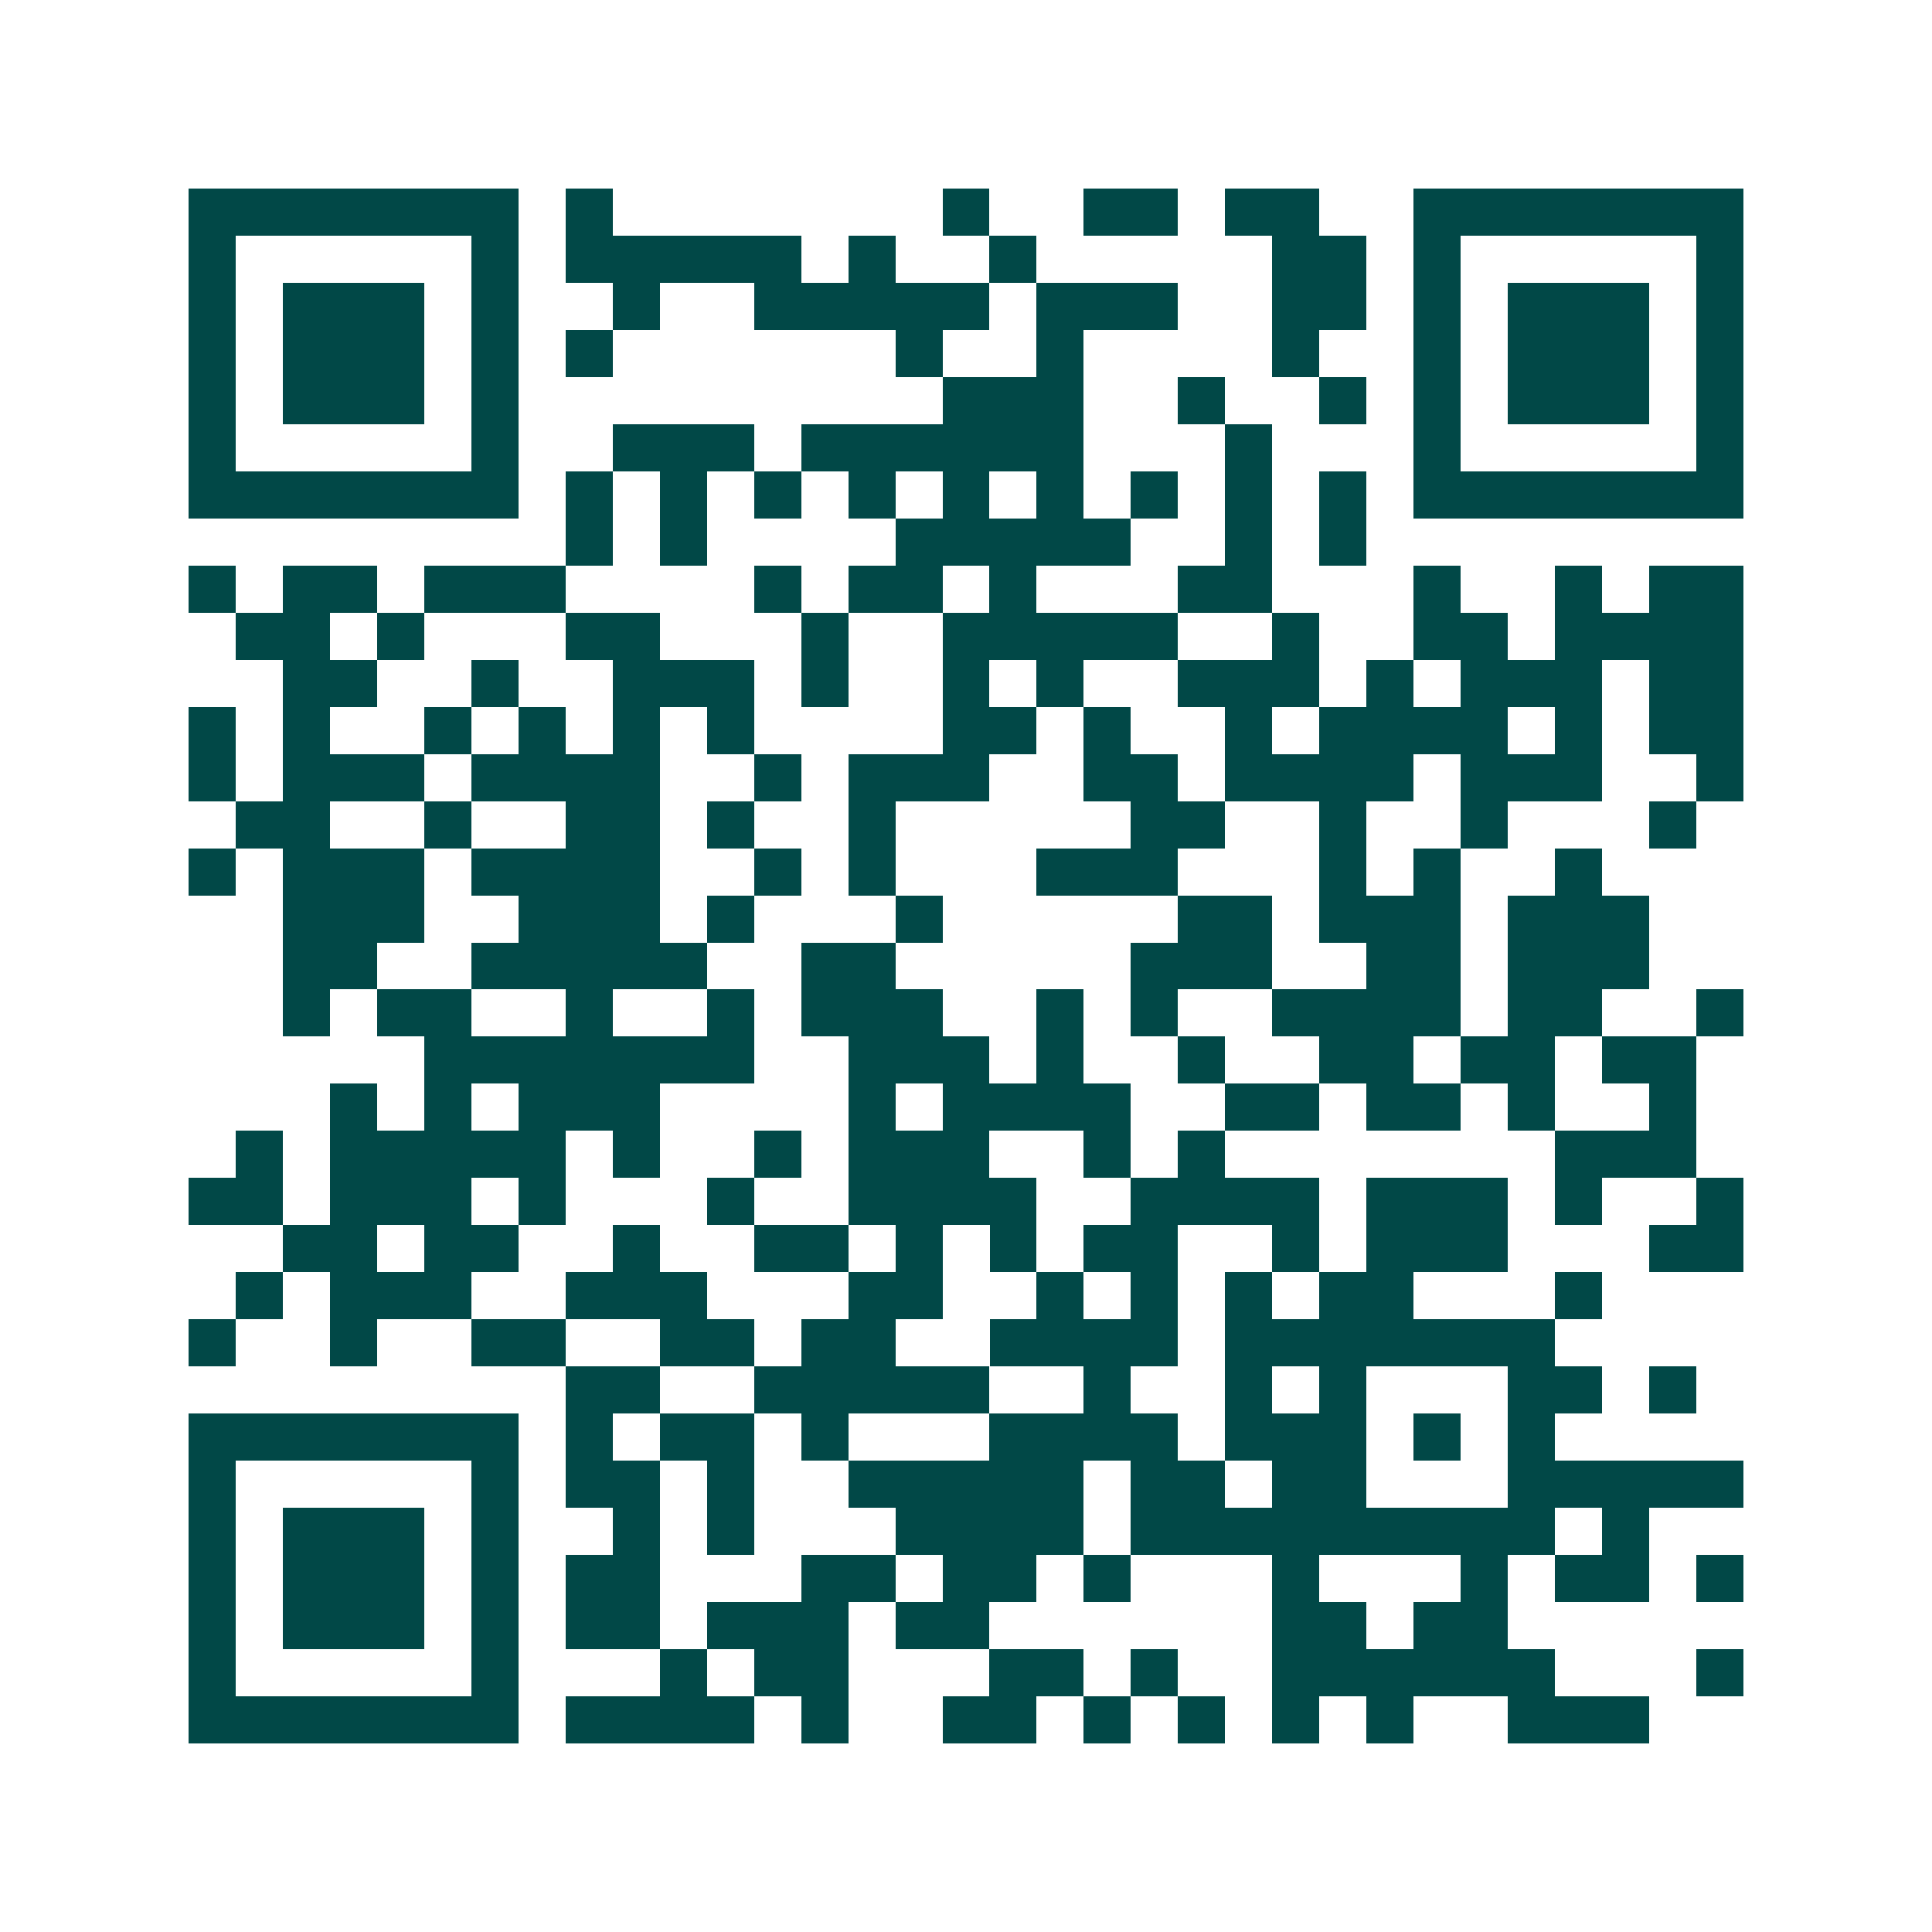 <svg xmlns="http://www.w3.org/2000/svg" width="200" height="200" viewBox="0 0 41 41" shape-rendering="crispEdges"><path fill="#ffffff" d="M0 0h41v41H0z"/><path stroke="#014847" d="M4 4.5h7m1 0h1m7 0h1m2 0h2m1 0h2m2 0h7M4 5.5h1m5 0h1m1 0h5m1 0h1m2 0h1m5 0h2m1 0h1m5 0h1M4 6.5h1m1 0h3m1 0h1m2 0h1m2 0h5m1 0h3m2 0h2m1 0h1m1 0h3m1 0h1M4 7.5h1m1 0h3m1 0h1m1 0h1m6 0h1m2 0h1m4 0h1m2 0h1m1 0h3m1 0h1M4 8.5h1m1 0h3m1 0h1m9 0h3m2 0h1m2 0h1m1 0h1m1 0h3m1 0h1M4 9.5h1m5 0h1m2 0h3m1 0h6m3 0h1m3 0h1m5 0h1M4 10.5h7m1 0h1m1 0h1m1 0h1m1 0h1m1 0h1m1 0h1m1 0h1m1 0h1m1 0h1m1 0h7M12 11.5h1m1 0h1m4 0h5m2 0h1m1 0h1M4 12.5h1m1 0h2m1 0h3m4 0h1m1 0h2m1 0h1m3 0h2m3 0h1m2 0h1m1 0h2M5 13.5h2m1 0h1m3 0h2m3 0h1m2 0h5m2 0h1m2 0h2m1 0h4M6 14.5h2m2 0h1m2 0h3m1 0h1m2 0h1m1 0h1m2 0h3m1 0h1m1 0h3m1 0h2M4 15.5h1m1 0h1m2 0h1m1 0h1m1 0h1m1 0h1m4 0h2m1 0h1m2 0h1m1 0h4m1 0h1m1 0h2M4 16.5h1m1 0h3m1 0h4m2 0h1m1 0h3m2 0h2m1 0h4m1 0h3m2 0h1M5 17.5h2m2 0h1m2 0h2m1 0h1m2 0h1m5 0h2m2 0h1m2 0h1m3 0h1M4 18.5h1m1 0h3m1 0h4m2 0h1m1 0h1m3 0h3m3 0h1m1 0h1m2 0h1M6 19.5h3m2 0h3m1 0h1m3 0h1m5 0h2m1 0h3m1 0h3M6 20.5h2m2 0h5m2 0h2m5 0h3m2 0h2m1 0h3M6 21.5h1m1 0h2m2 0h1m2 0h1m1 0h3m2 0h1m1 0h1m2 0h4m1 0h2m2 0h1M9 22.5h7m2 0h3m1 0h1m2 0h1m2 0h2m1 0h2m1 0h2M7 23.5h1m1 0h1m1 0h3m4 0h1m1 0h4m2 0h2m1 0h2m1 0h1m2 0h1M5 24.5h1m1 0h5m1 0h1m2 0h1m1 0h3m2 0h1m1 0h1m7 0h3M4 25.5h2m1 0h3m1 0h1m3 0h1m2 0h4m2 0h4m1 0h3m1 0h1m2 0h1M6 26.5h2m1 0h2m2 0h1m2 0h2m1 0h1m1 0h1m1 0h2m2 0h1m1 0h3m3 0h2M5 27.5h1m1 0h3m2 0h3m3 0h2m2 0h1m1 0h1m1 0h1m1 0h2m3 0h1M4 28.5h1m2 0h1m2 0h2m2 0h2m1 0h2m2 0h4m1 0h7M12 29.5h2m2 0h5m2 0h1m2 0h1m1 0h1m3 0h2m1 0h1M4 30.5h7m1 0h1m1 0h2m1 0h1m3 0h4m1 0h3m1 0h1m1 0h1M4 31.5h1m5 0h1m1 0h2m1 0h1m2 0h5m1 0h2m1 0h2m3 0h5M4 32.5h1m1 0h3m1 0h1m2 0h1m1 0h1m3 0h4m1 0h9m1 0h1M4 33.5h1m1 0h3m1 0h1m1 0h2m3 0h2m1 0h2m1 0h1m3 0h1m3 0h1m1 0h2m1 0h1M4 34.5h1m1 0h3m1 0h1m1 0h2m1 0h3m1 0h2m6 0h2m1 0h2M4 35.5h1m5 0h1m3 0h1m1 0h2m3 0h2m1 0h1m2 0h6m3 0h1M4 36.5h7m1 0h4m1 0h1m2 0h2m1 0h1m1 0h1m1 0h1m1 0h1m2 0h3"/></svg>
